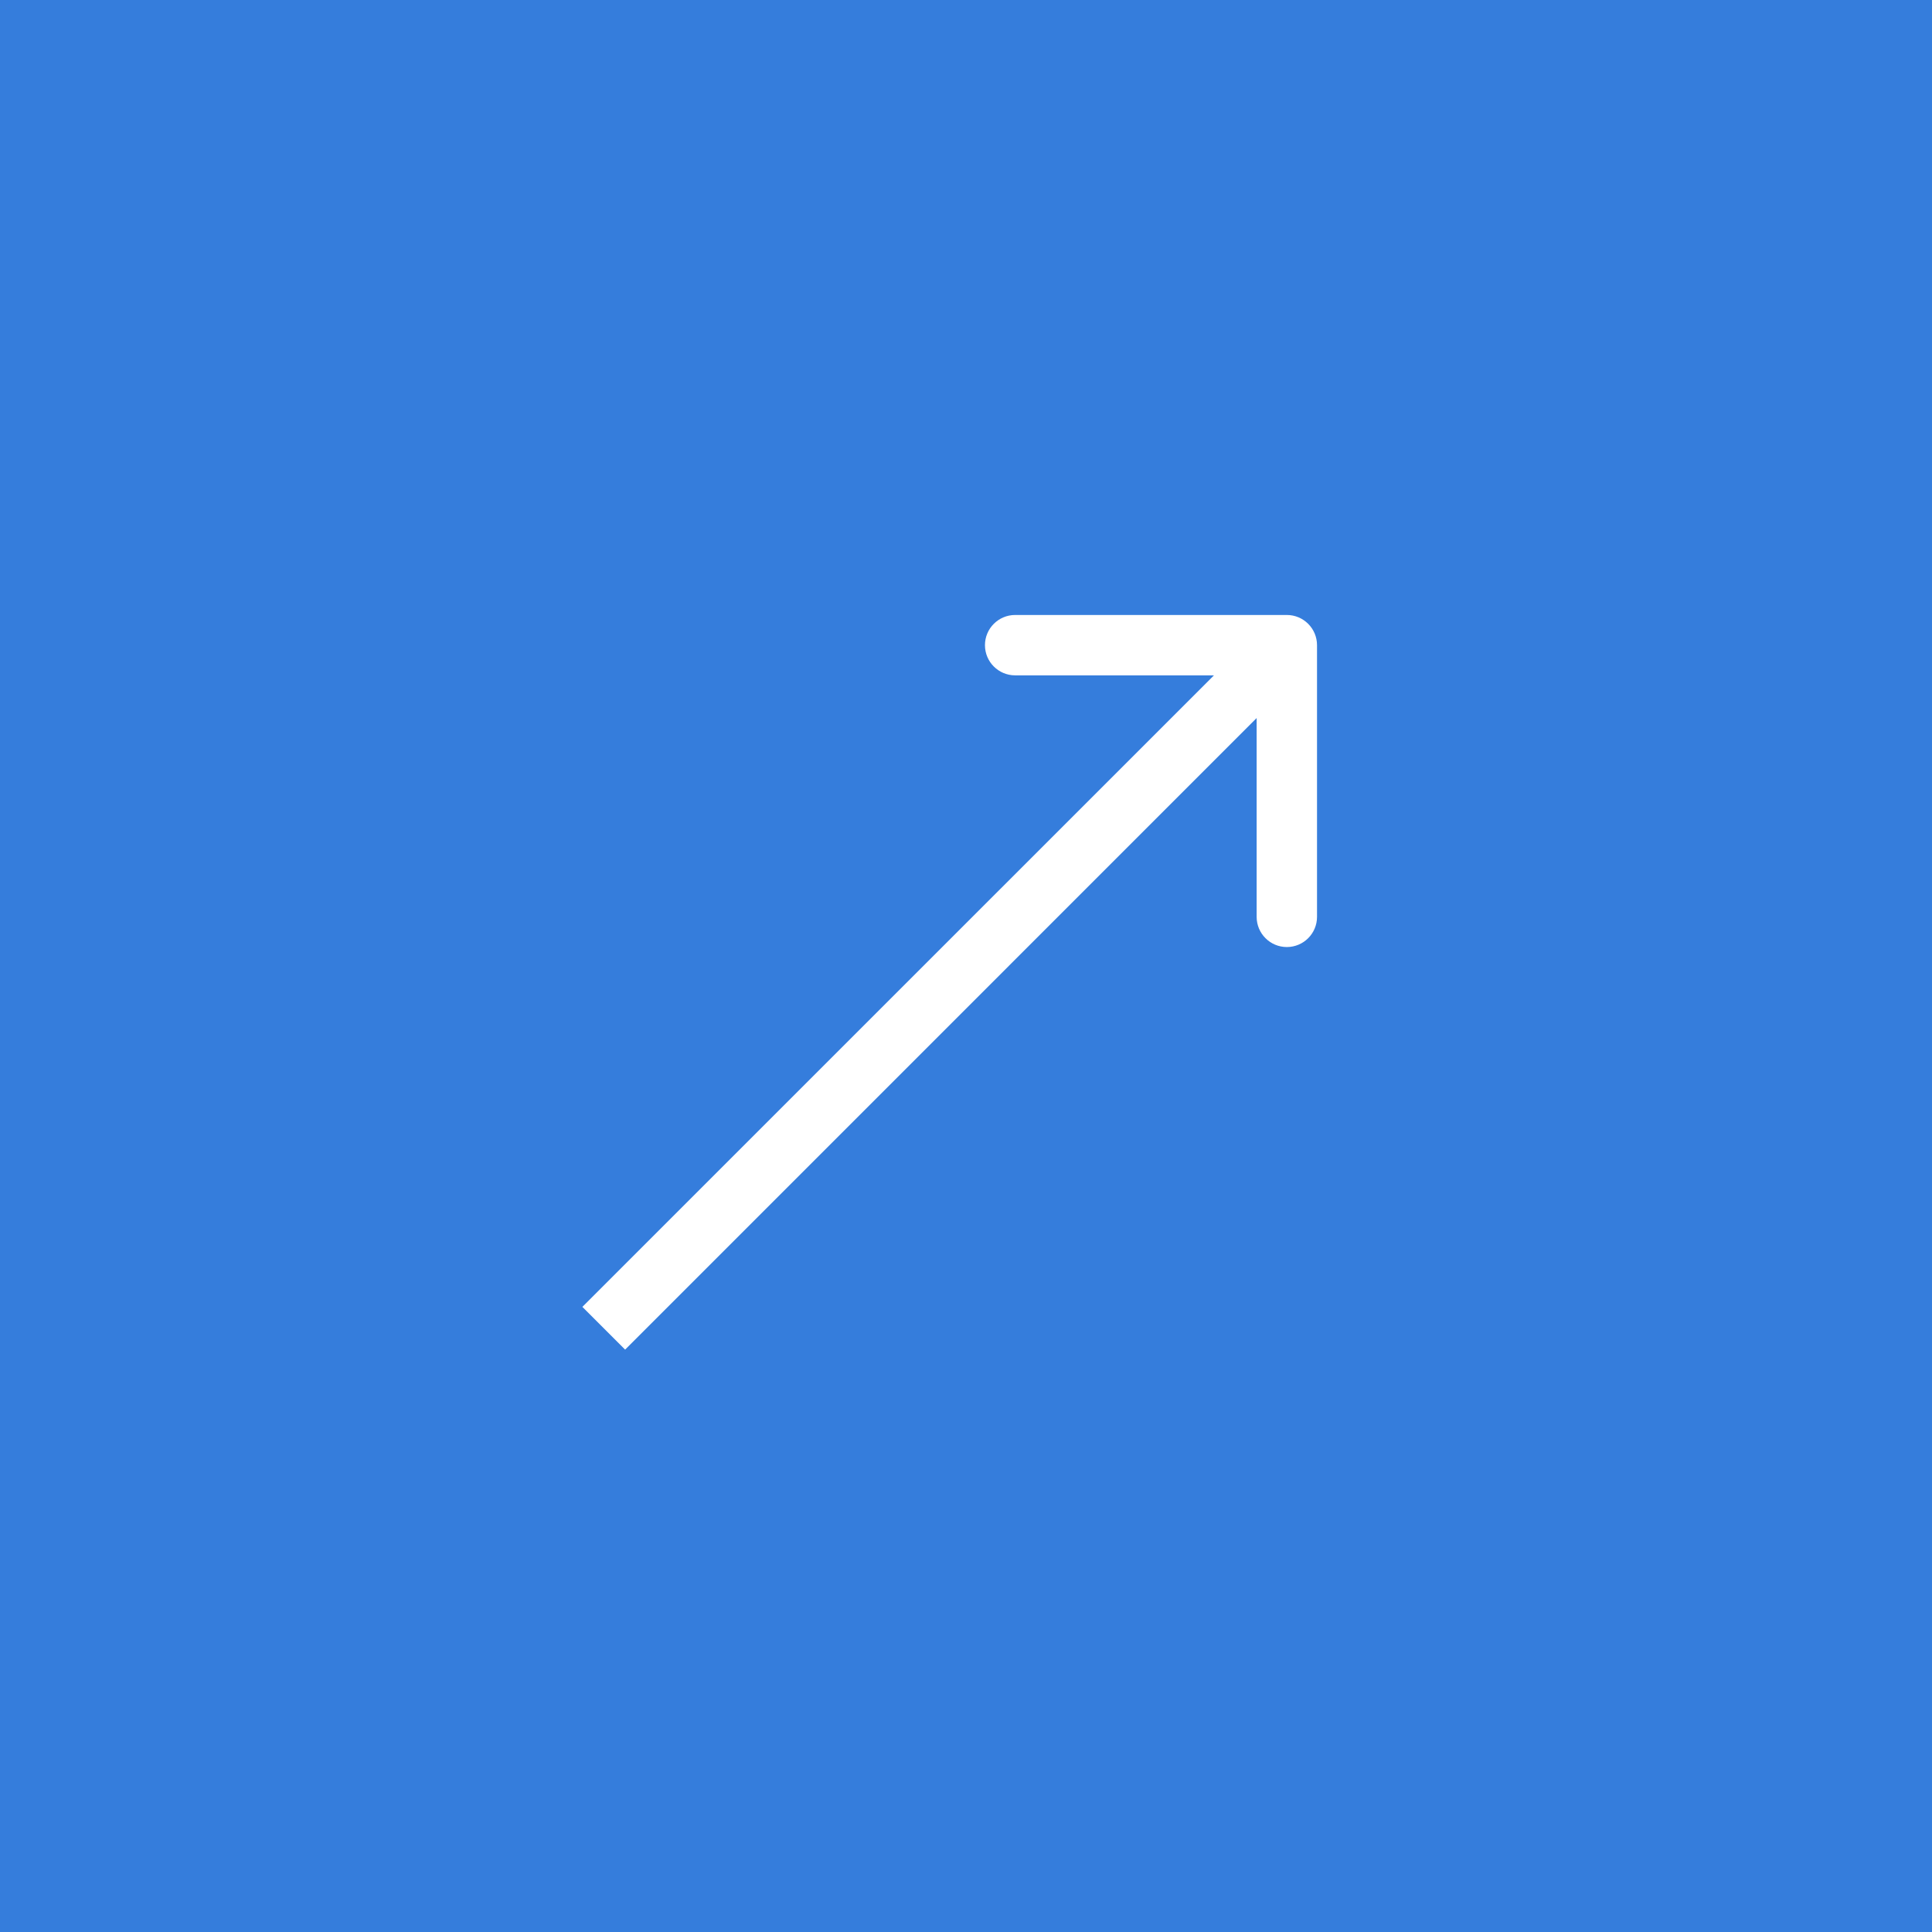 <svg width="32" height="32" viewBox="0 0 32 32" fill="none" xmlns="http://www.w3.org/2000/svg">
<rect width="32" height="32" fill="#357DDC"/>
<path d="M21.814 10.686C21.814 10.41 21.59 10.186 21.314 10.186L16.814 10.186C16.538 10.186 16.314 10.41 16.314 10.686C16.314 10.962 16.538 11.186 16.814 11.186L20.814 11.186L20.814 15.186C20.814 15.462 21.038 15.686 21.314 15.686C21.59 15.686 21.814 15.462 21.814 15.186L21.814 10.686ZM10.354 22.354L21.667 11.04L20.96 10.333L9.646 21.646L10.354 22.354Z" fill="white"/>
</svg>
